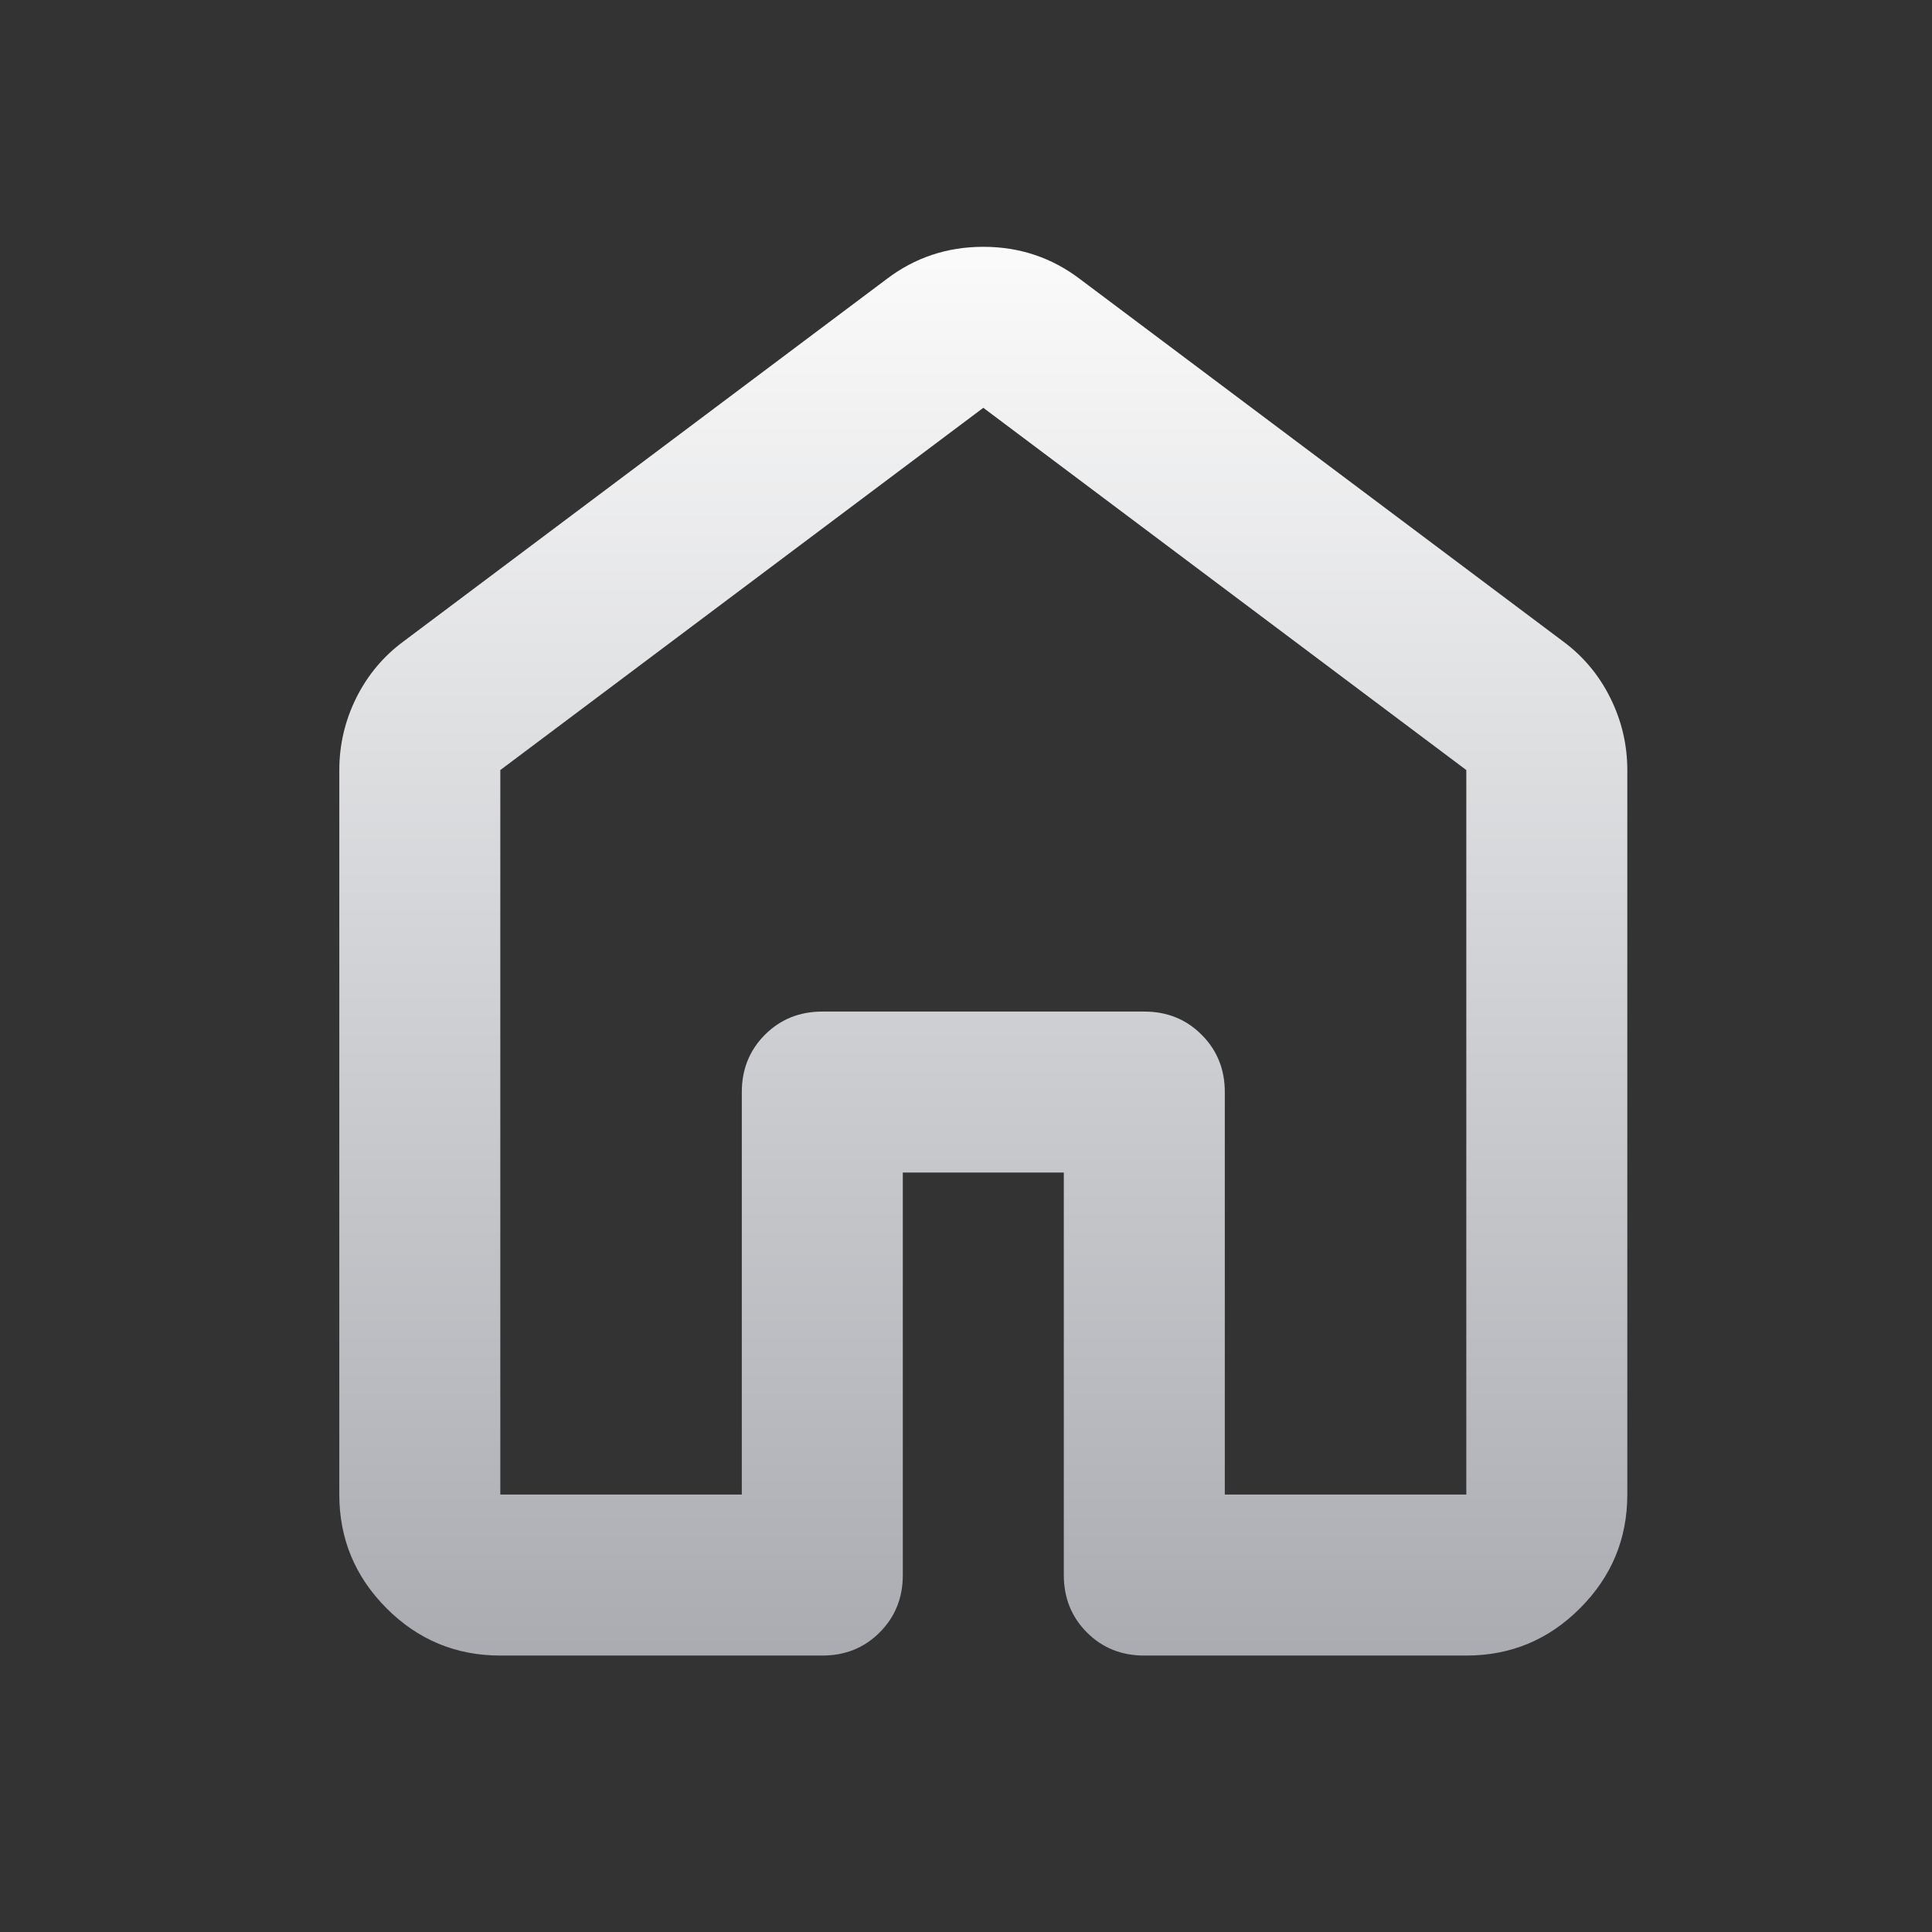 <svg xmlns="http://www.w3.org/2000/svg" width="24" height="24" viewBox="0 0 24 24" fill="none">
  <rect x="0" y="0" width="24" height="24" fill="#333333" stroke="none"/>
  <g clip-path="url(#clip0_975_3392)">
    <mask id="mask0_975_3392" style="mask-type:alpha" maskUnits="userSpaceOnUse" x="0" y="-1" width="25" height="25">
      <rect x="0.215" y="-0.434" width="24" height="24" fill="#D9D9D9"/>
    </mask>
    <g mask="url(#mask0_975_3392)">
      <path d="M6.215 18.566H9.215V13.566C9.215 13.283 9.311 13.046 9.502 12.854C9.694 12.662 9.932 12.566 10.215 12.566H14.215C14.498 12.566 14.736 12.662 14.927 12.854C15.119 13.046 15.215 13.283 15.215 13.566V18.566H18.215V9.566L12.215 5.066L6.215 9.566V18.566ZM4.215 18.566V9.566C4.215 9.25 4.286 8.95 4.427 8.666C4.569 8.383 4.765 8.15 5.015 7.966L11.015 3.466C11.365 3.2 11.765 3.066 12.215 3.066C12.665 3.066 13.065 3.2 13.415 3.466L19.415 7.966C19.665 8.15 19.861 8.383 20.002 8.666C20.144 8.95 20.215 9.25 20.215 9.566V18.566C20.215 19.116 20.019 19.587 19.627 19.979C19.236 20.371 18.765 20.566 18.215 20.566H14.215C13.931 20.566 13.694 20.471 13.502 20.279C13.311 20.087 13.215 19.85 13.215 19.566V14.566H11.215V19.566C11.215 19.85 11.119 20.087 10.927 20.279C10.736 20.471 10.498 20.566 10.215 20.566H6.215C5.665 20.566 5.194 20.371 4.802 19.979C4.411 19.587 4.215 19.116 4.215 18.566Z" fill="url(#paint0_linear_975_3392)"/>
    </g>
  </g>
  <defs>
    <linearGradient id="paint0_linear_975_3392" x1="12.78" y1="2.105" x2="12.78" y2="21.624" gradientUnits="userSpaceOnUse">
      <stop stop-color="white"/>
      <stop offset="1" stop-color="#A5A7AD"/>
    </linearGradient>
    <clipPath id="clip0_975_3392">
      <rect width="24" height="24" fill="white"/>
    </clipPath>
  </defs>
</svg>